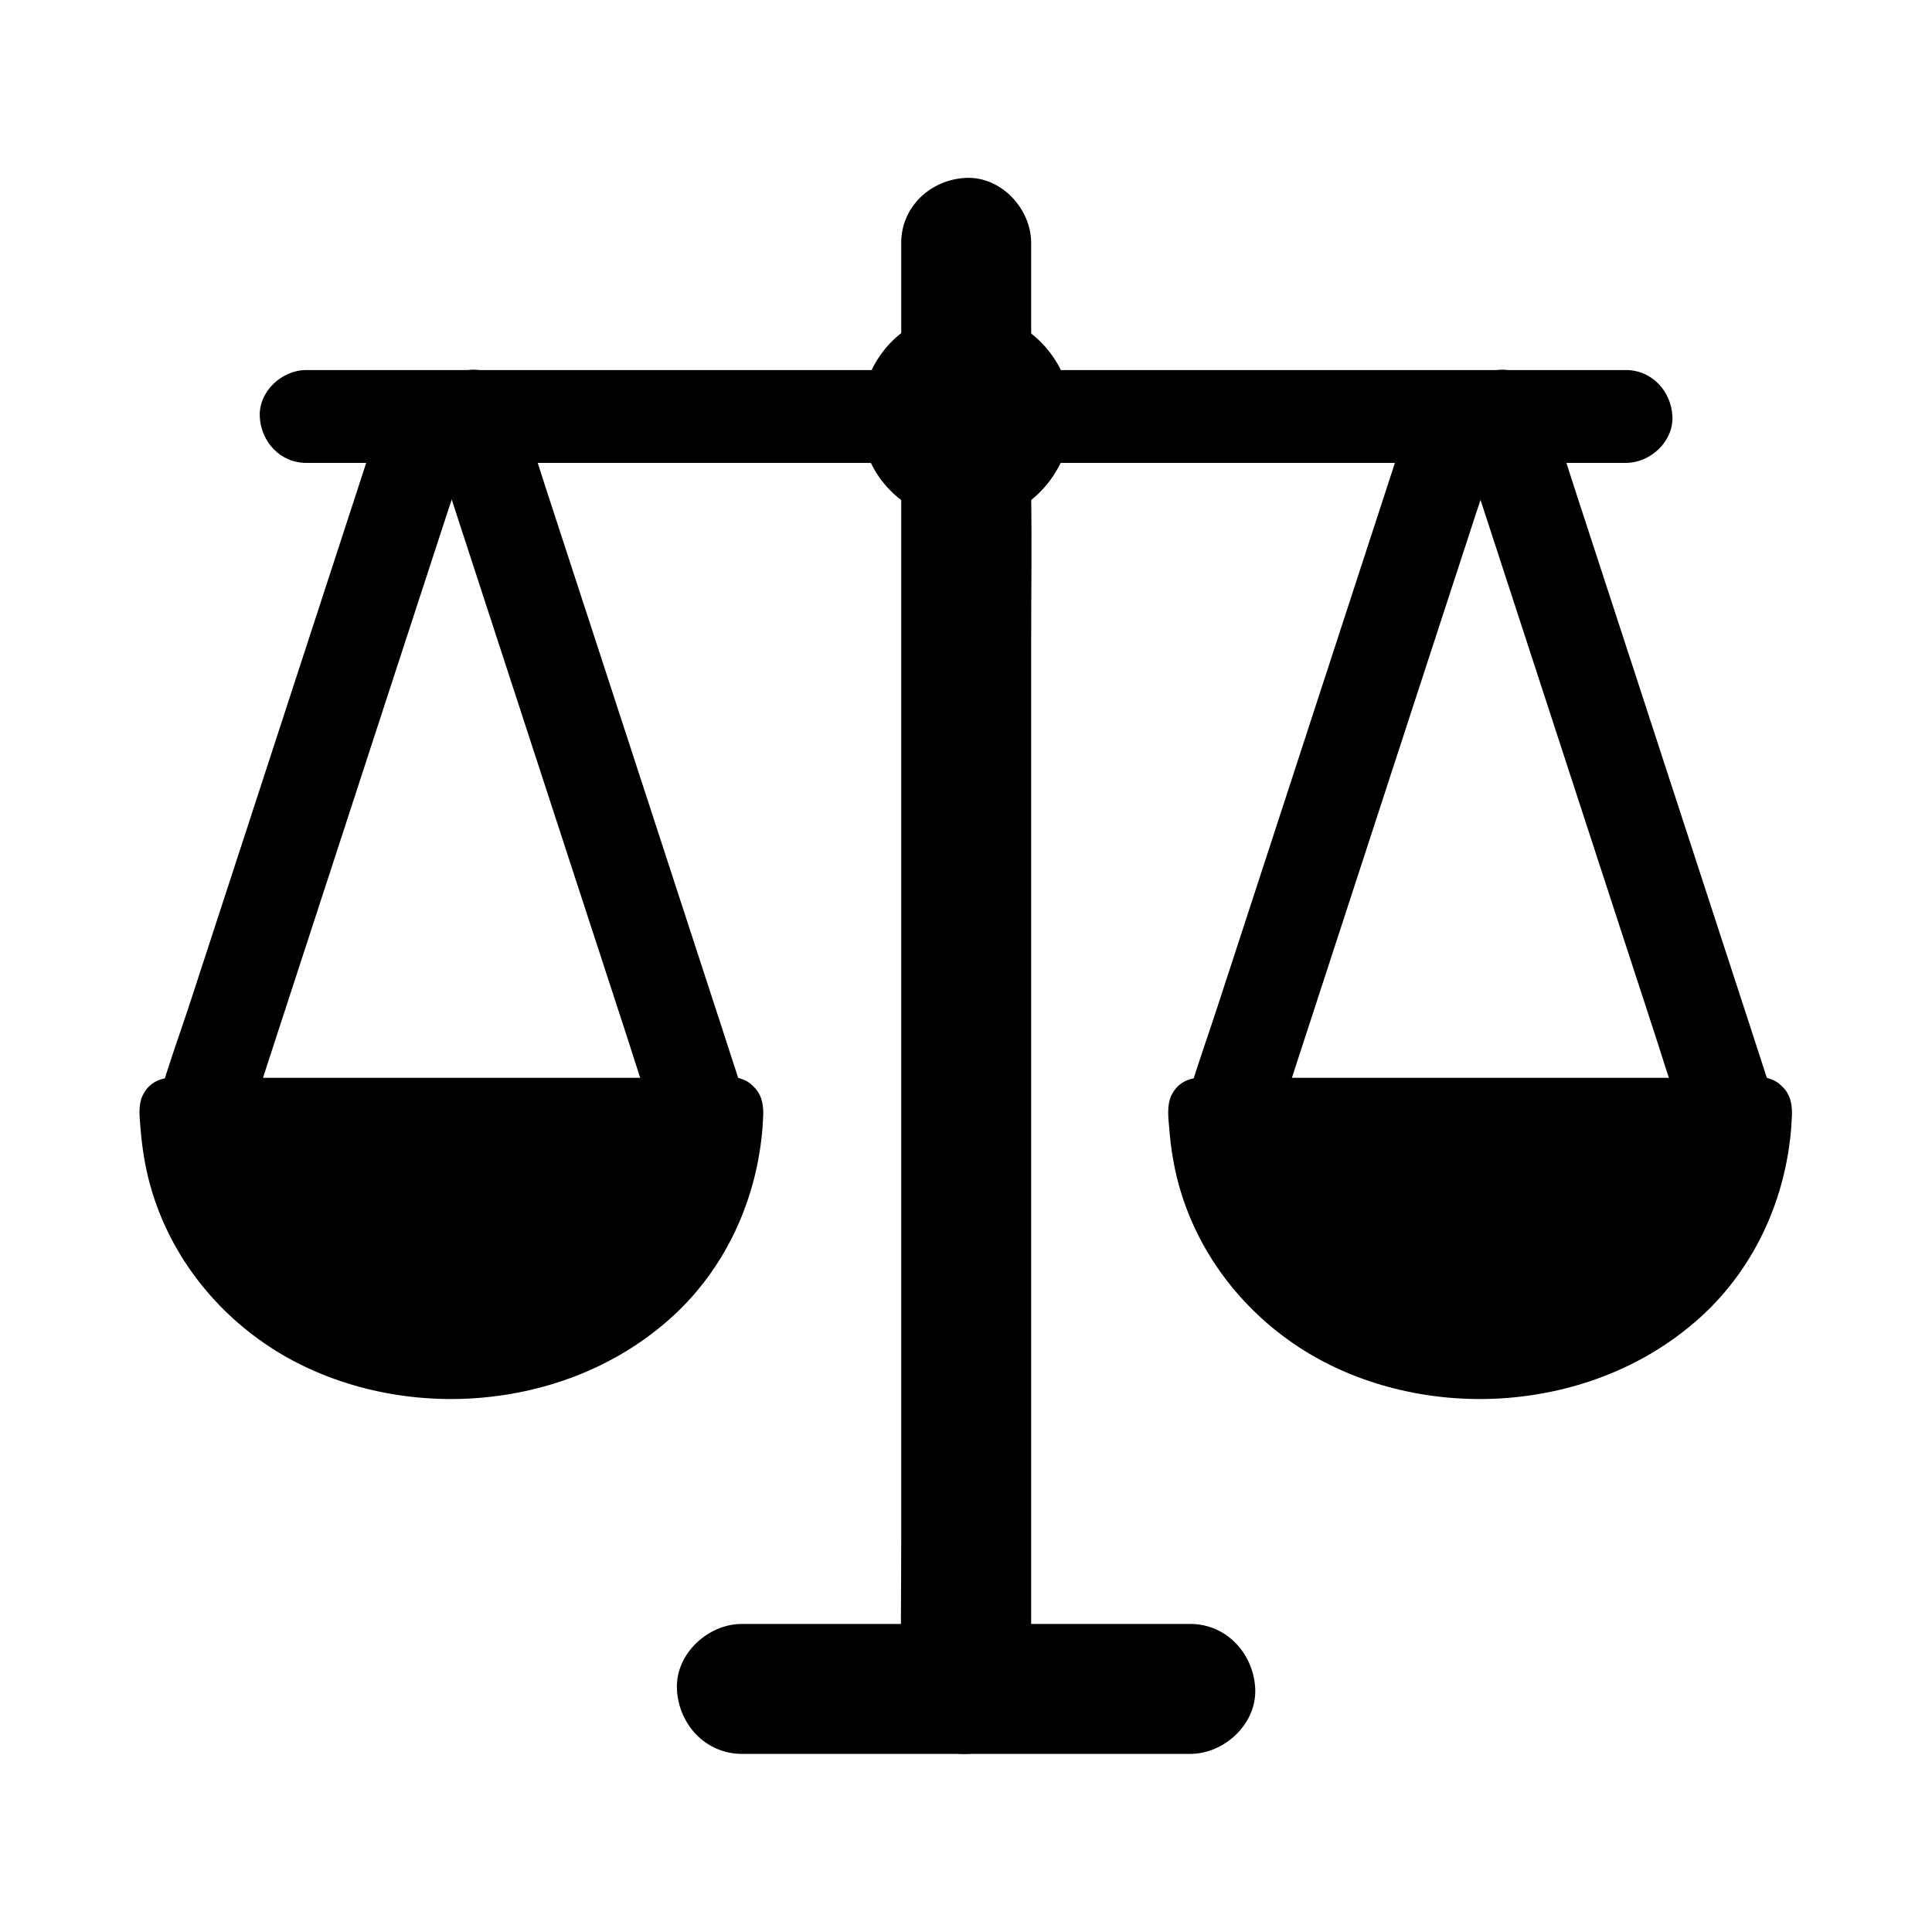 <?xml version="1.0" encoding="UTF-8"?>
<!-- Uploaded to: ICON Repo, www.svgrepo.com, Generator: ICON Repo Mixer Tools -->
<svg fill="#000000" width="800px" height="800px" version="1.1" viewBox="144 144 512 512" xmlns="http://www.w3.org/2000/svg">
 <g>
  <path d="m338.45 437.14c0.297 0 0.543 0.246 0.543 0.543-0.297 41.277-33.898 69.816-75.277 69.816s-74.98-28.535-75.277-69.816c0-0.297 0.246-0.543 0.543-0.543z"/>
  <path d="m336.48 444.28c0.148 0.051 0.246 0.098 0.395 0.148l-5.164-5.164c-0.492-1.133-0.051-0.984-0.148-0.195-0.051 0.441-0.051 0.934-0.051 1.379-0.051 0.887-0.098 1.82-0.148 2.707-0.051 0.887-0.148 1.77-0.246 2.656-0.246 2.117 0.195-0.934-0.051 0.344-0.098 0.543-0.148 1.082-0.246 1.625-0.641 3.59-1.523 7.133-2.707 10.578-0.297 0.789-0.543 1.574-0.887 2.363-0.148 0.395-0.297 0.789-0.441 1.18 0.098-0.246 0.59-1.328 0-0.051-0.789 1.672-1.574 3.394-2.461 5.019-0.789 1.426-1.625 2.856-2.559 4.231-0.441 0.688-0.887 1.379-1.379 2.016-0.246 0.344-0.492 0.688-0.738 0.984-0.098 0.148-1.133 1.477-0.543 0.738 0.59-0.738-0.246 0.297-0.395 0.441-0.344 0.395-0.641 0.789-0.984 1.18-0.543 0.641-1.082 1.23-1.625 1.82-1.18 1.277-2.41 2.508-3.691 3.691-1.18 1.133-2.461 2.164-3.691 3.246-0.148 0.148-1.18 0.934-0.441 0.395 0.738-0.59-0.297 0.246-0.492 0.344-0.836 0.59-1.672 1.23-2.508 1.77-2.856 1.918-5.856 3.641-8.906 5.164-0.738 0.395-1.523 0.738-2.312 1.082-0.395 0.195-0.789 0.344-1.18 0.492 1.328-0.543 0.246-0.098 0 0-1.82 0.688-3.59 1.379-5.461 1.969-3.543 1.133-7.133 2.016-10.824 2.656-0.887 0.148-1.77 0.297-2.656 0.395 1.523-0.195-0.887 0.098-1.379 0.148-2.016 0.195-4.082 0.344-6.102 0.395-3.789 0.098-7.578 0-11.316-0.395-0.441-0.051-3.246-0.395-1.723-0.195-0.887-0.148-1.77-0.246-2.656-0.395-1.82-0.297-3.691-0.688-5.512-1.133-3.543-0.887-7.035-2.016-10.48-3.344-0.195-0.098-1.426-0.59-0.59-0.246 0.836 0.344-0.395-0.148-0.59-0.246-0.789-0.344-1.523-0.688-2.312-1.082-1.625-0.789-3.199-1.625-4.723-2.508-1.426-0.836-2.856-1.723-4.231-2.656-0.789-0.543-1.523-1.031-2.262-1.574-0.344-0.246-0.641-0.492-0.984-0.738-0.688-0.543 0.836 0.738-0.195-0.195-2.656-2.215-5.266-4.574-7.625-7.133-0.688-0.738-1.379-1.523-2.016-2.312-0.246-0.297-0.492-0.641-0.789-0.934-0.887-1.082 0.344 0.492-0.148-0.195-1.18-1.574-2.262-3.148-3.297-4.82-0.984-1.574-1.918-3.199-2.754-4.82-0.492-0.934-0.934-1.871-1.379-2.805-0.195-0.395-0.344-0.738-0.492-1.133 0.688 1.574-0.148-0.395-0.195-0.543-1.426-3.691-2.508-7.477-3.297-11.367-0.195-0.984-0.344-1.918-0.492-2.902-0.344-2.066 0.098 0.934-0.051-0.344-0.051-0.543-0.148-1.082-0.195-1.672-0.098-1.133-0.195-2.262-0.246-3.344 0-0.441-0.051-0.887-0.051-1.379v-0.688c0-0.984-0.051-0.934-0.148 0.195l-5.164 5.164c-1.426 0.59-2.016 0.098-0.441 0.098h2.953 10.773 35.672 80.492 18.402c3.836 0 7.578-3.394 7.379-7.379-0.195-3.984-3.246-7.379-7.379-7.379h-44.328-76.605-24.355c-1.379 0-2.754-0.098-4.133 0-3.199 0.195-5.805 1.77-7.184 4.723-1.23 2.656-0.789 5.856-0.543 8.707 0.395 5.019 1.18 10.035 2.508 14.859 4.871 17.762 16.383 32.914 31.684 43 15.645 10.281 35.078 14.809 53.727 13.676 18.941-1.18 37.195-7.922 51.609-20.418 14.121-12.203 22.68-29.422 24.945-47.824 0.297-2.215 0.441-4.477 0.543-6.742 0.148-4.723-1.328-7.824-5.953-9.742-3.59-1.477-8.266 1.625-9.102 5.164-0.875 4.481 1.438 7.629 5.273 9.25z"/>
  <path d="m341.01 433.9c-1.969-6.051-3.938-12.102-5.902-18.156-4.723-14.516-9.496-29.078-14.219-43.59-5.758-17.613-11.465-35.18-17.219-52.793-4.969-15.203-9.938-30.453-14.906-45.656-2.41-7.43-4.723-14.906-7.281-22.289-0.051-0.098-0.051-0.195-0.098-0.297-2.016-6.102-8.609-10.727-15.152-8.609-6.102 1.969-10.727 8.562-8.609 15.152 1.969 6.051 3.938 12.102 5.902 18.156 4.723 14.516 9.496 29.078 14.219 43.59 5.758 17.613 11.465 35.18 17.219 52.793 4.969 15.203 9.938 30.453 14.906 45.656 2.41 7.43 4.723 14.906 7.281 22.289 0.051 0.098 0.051 0.195 0.098 0.297 2.016 6.102 8.609 10.727 15.152 8.609 6.148-2.016 10.773-8.609 8.609-15.152z"/>
  <path d="m246.1 251.12c-1.969 6.051-3.938 12.102-5.902 18.156-4.723 14.516-9.496 29.078-14.219 43.59-5.758 17.613-11.465 35.18-17.219 52.793-4.969 15.203-9.938 30.453-14.906 45.656-2.465 7.383-5.121 14.762-7.336 22.289-0.051 0.098-0.051 0.195-0.098 0.297-2.016 6.102 2.312 13.727 8.609 15.152 6.742 1.523 12.988-2.016 15.152-8.609 1.969-6.051 3.938-12.102 5.902-18.156 4.723-14.516 9.496-29.078 14.219-43.59 5.758-17.613 11.465-35.18 17.219-52.793 4.969-15.203 9.938-30.453 14.906-45.656 2.41-7.43 5.117-14.809 7.281-22.289 0.051-0.098 0.051-0.195 0.098-0.297 2.016-6.102-2.312-13.727-8.609-15.152-6.734-1.523-12.984 2.066-15.098 8.609z"/>
  <path d="m611.07 437.14c0.297 0 0.543 0.246 0.543 0.543-0.297 41.277-33.898 69.816-75.277 69.816-41.379 0-74.98-28.535-75.277-69.816 0-0.297 0.246-0.543 0.543-0.543z"/>
  <path d="m609.1 444.28c0.148 0.051 0.246 0.098 0.395 0.148-1.723-1.723-3.445-3.445-5.164-5.164-0.492-1.133-0.051-0.984-0.148-0.195-0.051 0.441-0.051 0.934-0.051 1.379-0.051 0.887-0.098 1.82-0.148 2.707-0.051 0.887-0.148 1.77-0.246 2.656-0.246 2.117 0.195-0.934-0.051 0.344-0.098 0.543-0.148 1.082-0.246 1.625-0.641 3.59-1.523 7.133-2.707 10.578-0.297 0.789-0.543 1.574-0.887 2.363-0.148 0.395-0.297 0.789-0.441 1.18 0.098-0.246 0.59-1.328 0-0.051-0.789 1.672-1.574 3.394-2.461 5.019-0.789 1.426-1.625 2.856-2.559 4.231-0.441 0.688-0.887 1.379-1.379 2.016-0.246 0.344-0.492 0.688-0.738 0.984-0.098 0.148-1.133 1.477-0.543 0.738 0.59-0.738-0.246 0.297-0.395 0.441-0.344 0.395-0.641 0.789-0.984 1.18-0.543 0.641-1.082 1.23-1.625 1.82-1.18 1.277-2.41 2.508-3.691 3.691-1.18 1.133-2.461 2.164-3.691 3.246-0.148 0.148-1.18 0.934-0.441 0.395 0.738-0.59-0.297 0.246-0.492 0.344-0.836 0.59-1.672 1.23-2.508 1.77-2.856 1.918-5.856 3.641-8.906 5.164-0.738 0.395-1.523 0.738-2.312 1.082-0.395 0.195-0.789 0.344-1.18 0.492 1.328-0.543 0.246-0.098 0 0-1.82 0.688-3.59 1.379-5.461 1.969-3.543 1.133-7.133 2.016-10.824 2.656-0.887 0.148-1.77 0.297-2.656 0.395 1.523-0.195-0.887 0.098-1.379 0.148-2.016 0.195-4.082 0.344-6.102 0.395-3.789 0.098-7.578 0-11.316-0.395-0.441-0.051-3.246-0.395-1.723-0.195-0.887-0.148-1.77-0.246-2.656-0.395-1.82-0.297-3.691-0.688-5.512-1.133-3.543-0.887-7.035-2.016-10.48-3.344-0.195-0.098-1.426-0.59-0.59-0.246s-0.395-0.148-0.59-0.246c-0.789-0.344-1.523-0.688-2.312-1.082-1.625-0.789-3.199-1.625-4.723-2.508-1.426-0.836-2.856-1.723-4.231-2.656-0.789-0.543-1.523-1.031-2.262-1.574-0.344-0.246-0.641-0.492-0.984-0.738-0.688-0.543 0.836 0.738-0.195-0.195-2.656-2.215-5.266-4.574-7.625-7.133-0.688-0.738-1.379-1.523-2.016-2.312-0.246-0.297-0.492-0.641-0.789-0.934-0.887-1.082 0.344 0.492-0.148-0.195-1.18-1.574-2.262-3.148-3.297-4.82-0.984-1.574-1.918-3.199-2.754-4.82-0.492-0.934-0.934-1.871-1.379-2.805-0.195-0.395-0.344-0.738-0.492-1.133 0.688 1.574-0.148-0.395-0.195-0.543-1.426-3.691-2.508-7.477-3.297-11.367-0.195-0.984-0.344-1.918-0.492-2.902-0.344-2.066 0.098 0.934-0.051-0.344-0.051-0.543-0.148-1.082-0.195-1.672-0.098-1.133-0.195-2.262-0.246-3.344 0-0.441-0.051-0.887-0.051-1.379v-0.688c0-0.984-0.051-0.934-0.148 0.195-1.723 1.723-3.445 3.445-5.164 5.164-1.426 0.59-2.016 0.098-0.441 0.098h2.953 10.773 35.672 80.492 18.402c3.836 0 7.578-3.394 7.379-7.379-0.195-3.984-3.246-7.379-7.379-7.379h-44.328-76.605-24.355c-1.379 0-2.754-0.098-4.133 0-3.199 0.195-5.805 1.77-7.184 4.723-1.23 2.656-0.789 5.856-0.543 8.707 0.395 5.019 1.18 10.035 2.508 14.859 4.871 17.762 16.383 32.914 31.684 43 15.645 10.281 35.078 14.809 53.727 13.676 18.941-1.18 37.195-7.922 51.609-20.418 14.121-12.203 22.68-29.422 24.945-47.824 0.297-2.215 0.441-4.477 0.543-6.742 0.148-4.723-1.328-7.824-5.953-9.742-3.59-1.477-8.266 1.625-9.102 5.164-0.875 4.481 1.438 7.629 5.273 9.25z"/>
  <path d="m613.62 433.9c-1.969-6.051-3.938-12.102-5.902-18.156-4.723-14.516-9.496-29.078-14.219-43.59-5.758-17.613-11.465-35.18-17.219-52.793-4.969-15.203-9.938-30.453-14.906-45.656-2.41-7.43-4.723-14.906-7.281-22.289-0.051-0.098-0.051-0.195-0.098-0.297-2.016-6.102-8.609-10.727-15.152-8.609-6.102 1.969-10.727 8.562-8.609 15.152 1.969 6.051 3.938 12.102 5.902 18.156 4.723 14.516 9.496 29.078 14.219 43.59 5.758 17.613 11.465 35.18 17.219 52.793 4.969 15.203 9.938 30.453 14.906 45.656 2.41 7.43 4.723 14.906 7.281 22.289 0.051 0.098 0.051 0.195 0.098 0.297 2.016 6.102 8.609 10.727 15.152 8.609 6.102-2.016 10.773-8.609 8.609-15.152z"/>
  <path d="m518.72 251.12c-1.969 6.051-3.938 12.102-5.902 18.156-4.723 14.516-9.496 29.078-14.219 43.59-5.758 17.613-11.465 35.18-17.219 52.793-4.969 15.203-9.938 30.453-14.906 45.656-2.41 7.43-5.117 14.809-7.281 22.289-0.051 0.098-0.051 0.195-0.098 0.297-2.016 6.102 2.312 13.727 8.609 15.152 6.742 1.523 12.988-2.016 15.152-8.609 1.969-6.051 3.938-12.102 5.902-18.156 4.723-14.516 9.496-29.078 14.219-43.59 5.758-17.613 11.465-35.18 17.219-52.793 4.969-15.203 9.938-30.453 14.906-45.656 2.41-7.43 5.117-14.809 7.281-22.289 0.051-0.098 0.051-0.195 0.098-0.297 2.016-6.102-2.312-13.727-8.609-15.152-6.789-1.523-13.035 2.066-15.152 8.609z"/>
  <path d="m420.71 254.37c0 7.723-4.231 14.414-10.48 17.957-3 1.723-6.496 2.707-10.184 2.707-3.738 0-7.184-0.984-10.234-2.707-6.25-3.543-10.48-10.281-10.48-17.957 0-7.676 4.231-14.414 10.48-17.957 3-1.723 6.496-2.707 10.234-2.707 3.691 0 7.184 0.984 10.184 2.707 6.25 3.539 10.48 10.281 10.48 17.957z"/>
  <path d="m413.33 254.37c0 0.492-0.051 0.984-0.051 1.477 0 0.051-0.148 1.23-0.051 0.441 0.148-0.836-0.148 0.59-0.195 0.789-0.098 0.344-0.148 0.688-0.246 1.031-0.148 0.441-0.297 0.887-0.441 1.328 0.098-0.297 0.59-1.133-0.098 0.195-0.441 0.836-0.887 1.625-1.379 2.41-0.051 0.051-0.688 0.984-0.246 0.395 0.492-0.641-0.395 0.441-0.543 0.59-0.543 0.59-1.133 1.133-1.723 1.672-0.195 0.148-1.082 0.789-0.148 0.148-0.297 0.195-0.59 0.395-0.887 0.59-0.395 0.246-0.836 0.492-1.23 0.738-0.148 0.098-1.277 0.641-0.934 0.492-3.102 1.328-6.004 1.379-9.398 0.344-0.395-0.098-0.789-0.246-1.133-0.395 0.836 0.344-0.395-0.195-0.441-0.246-0.738-0.395-1.477-0.836-2.164-1.328-0.984-0.641 0.738 0.641-0.148-0.098-0.246-0.246-0.543-0.441-0.789-0.688-0.688-0.641-1.328-1.277-1.871-2.016 0.789 0.984-0.641-1.082-0.789-1.379-0.195-0.297-0.344-0.59-0.492-0.934-0.098-0.148-0.641-1.477-0.344-0.738 0.148 0.441-0.441-1.477-0.492-1.82-0.098-0.344-0.148-0.688-0.246-1.031-0.148-0.738-0.051 0.789-0.051-0.543-0.051-0.887-0.051-1.723 0-2.609 0-0.195 0.195-1.672 0.051-0.836-0.098 0.789 0.098-0.395 0.098-0.441 0.195-0.789 0.441-1.574 0.688-2.41 0.344-1.133-0.441 0.887 0.051-0.195 0.246-0.543 0.492-1.031 0.789-1.523 0.195-0.297 0.344-0.59 0.543-0.887 0.098-0.148 0.934-1.328 0.441-0.688-0.441 0.59 0.246-0.297 0.297-0.344 0.297-0.344 0.641-0.688 0.934-0.984 0.246-0.246 0.492-0.492 0.738-0.688 0.148-0.098 1.23-1.031 0.59-0.543-0.59 0.441 0.344-0.195 0.395-0.246 0.492-0.297 0.984-0.641 1.523-0.934 2.508-1.379 6.102-1.82 8.758-1.23 2.312 0.543 2.856 0.738 4.773 1.969 0.148 0.098 1.328 0.934 0.688 0.441-0.59-0.441 0.887 0.789 0.836 0.738 0.688 0.641 1.328 1.277 1.871 2.016-0.789-0.984 0.59 1.031 0.789 1.379 0.246 0.395 0.441 0.836 0.641 1.23 0.246 0.492 0.297 0.887 0.098 0.195 0.344 1.031 0.641 2.016 0.836 3.102 0.195 0.836 0.051 0 0-0.195 0.055 0.781 0.055 1.52 0.105 2.258 0.051 3.836 3.344 7.578 7.379 7.379 3.938-0.195 7.43-3.246 7.379-7.379-0.195-11.66-7.184-21.844-18.055-26.125-10.973-4.379-24.254-0.836-31.637 8.414-7.184 9.004-8.461 21.598-2.707 31.734 6.102 10.629 18.547 15.844 30.453 13.383 12.84-2.656 21.695-14.562 21.895-27.355 0.051-3.836-3.445-7.578-7.379-7.379-4.031 0.145-7.277 3.195-7.328 7.328z"/>
  <path d="m417.27 233.7v-25.34c0-9.004-7.922-17.613-17.219-17.219-9.348 0.395-17.219 7.578-17.219 17.219v25.34c0 9.004 7.922 17.613 17.219 17.219s17.219-7.527 17.219-17.219z"/>
  <path d="m417.27 591.58v-31.637-75.422-91.66-78.82c0-12.84 0.195-25.684 0-38.523v-0.543c0-9.004-7.922-17.613-17.219-17.219-9.348 0.395-17.219 7.578-17.219 17.219v31.637 75.422 91.66 78.82c0 12.84-0.195 25.684 0 38.523v0.543c0 9.004 7.922 17.613 17.219 17.219 9.297-0.391 17.219-7.523 17.219-17.219z"/>
  <path d="m459.43 574.36h-40.344-63.715-14.762c-9.004 0-17.613 7.922-17.219 17.219 0.395 9.348 7.578 17.219 17.219 17.219h40.344 63.715 14.762c9.004 0 17.613-7.922 17.219-17.219-0.395-9.297-7.578-17.219-17.219-17.219z"/>
  <path d="m420.71 266.67h52.203 83.098 18.895c6.445 0 12.594-5.656 12.301-12.301-0.297-6.641-5.41-12.301-12.301-12.301h-52.203-83.098-18.895c-6.445 0-12.594 5.656-12.301 12.301 0.297 6.691 5.414 12.301 12.301 12.301z"/>
  <path d="m225.14 266.67h52.203 83.098 18.895c6.445 0 12.594-5.656 12.301-12.301-0.297-6.641-5.41-12.301-12.301-12.301h-52.203-83.098-18.895c-6.445 0-12.594 5.656-12.301 12.301 0.297 6.691 5.414 12.301 12.301 12.301z"/>
 </g>
</svg>